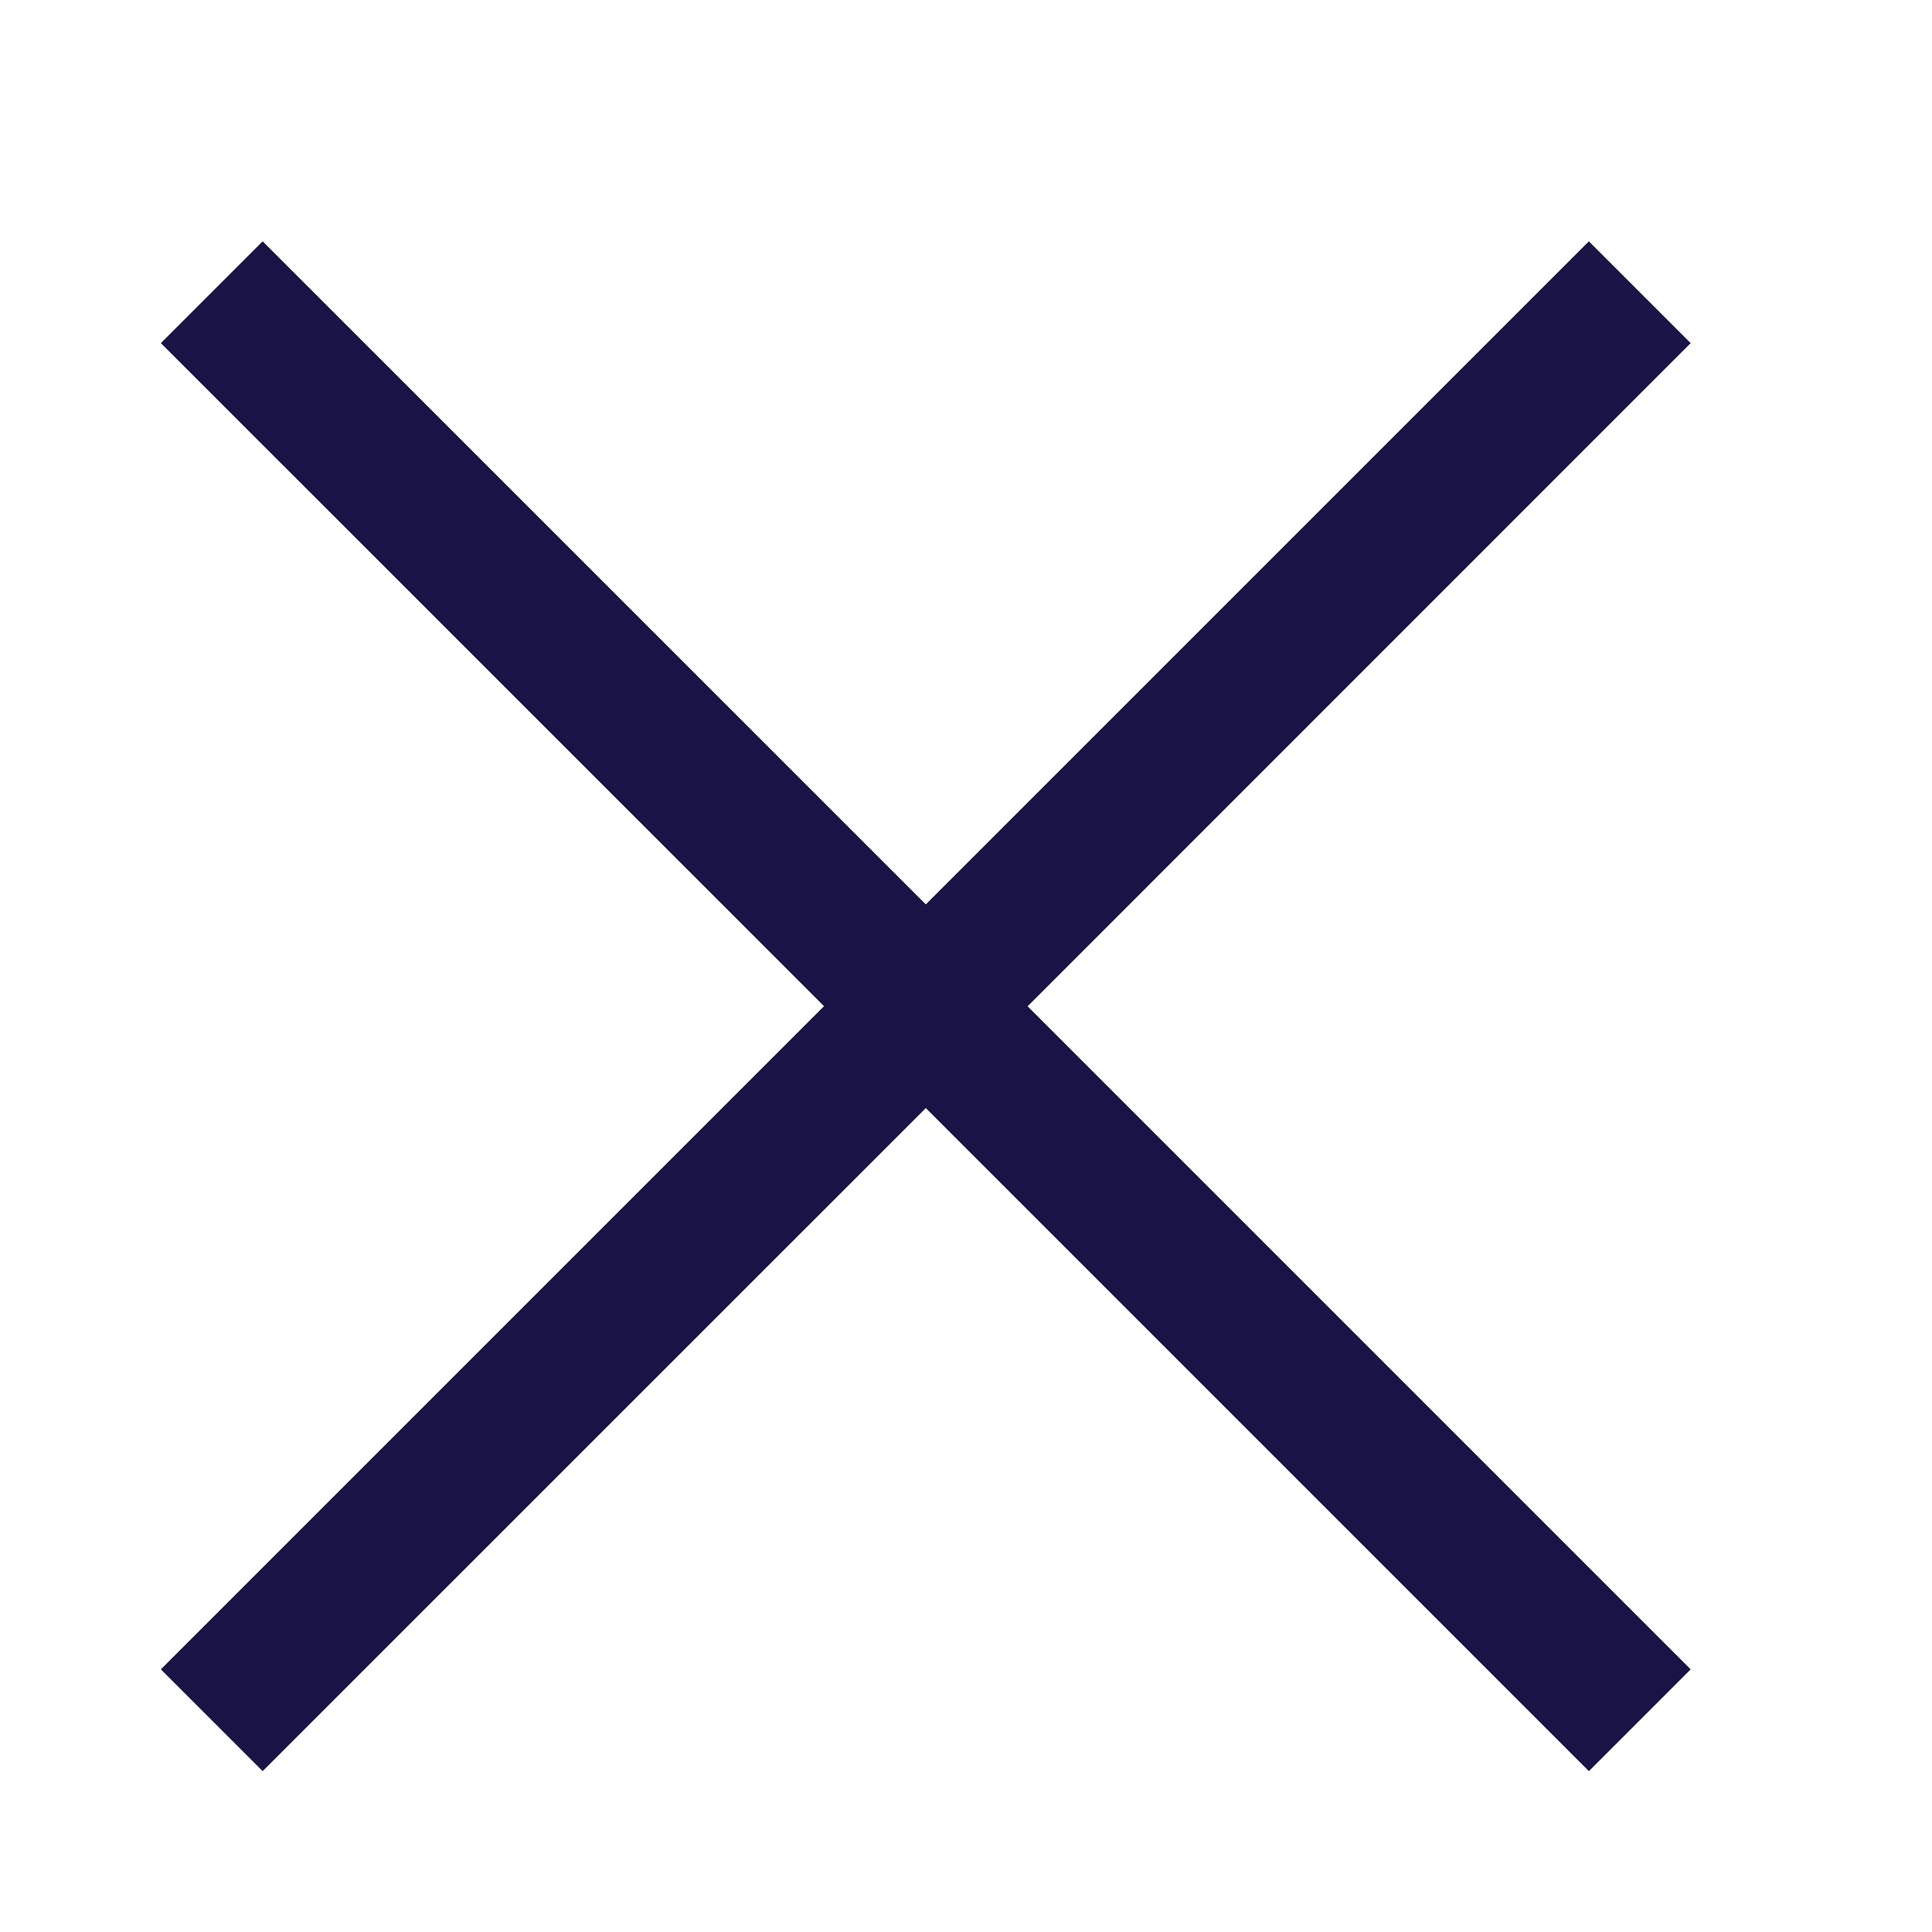 <svg id="Icons_Delete_Copy" data-name="Icons/Delete Copy" xmlns="http://www.w3.org/2000/svg" xmlns:xlink="http://www.w3.org/1999/xlink" width="20" height="20" viewBox="0 0 20 20">
  <defs>
    <clipPath id="clip-path">
      <path id="Mask" d="M7.917,8.969,1.052,15.833,0,14.781,6.865,7.916,0,1.052,1.052,0,7.917,6.864,14.781,0l1.052,1.052L8.969,7.917l6.864,6.864-1.052,1.052Z" fill="#13112b"/>
    </clipPath>
  </defs>
  <rect id="Icons_Delete_background" data-name="Icons/Delete background" width="20" height="20" fill="none"/>
  <g id="Color_Liberty_Blue" data-name="Color/Liberty Blue" transform="translate(1.667 2.5)">
    <path id="Mask-2" data-name="Mask" d="M7.917,8.969,1.052,15.833,0,14.781,6.865,7.916,0,1.052,1.052,0,7.917,6.864,14.781,0l1.052,1.052L8.969,7.917l6.864,6.864-1.052,1.052Z" fill="#13112b"/>
    <g id="Color_Liberty_Blue-2" data-name="Color/Liberty Blue" clip-path="url(#clip-path)">
      <g id="Color_Liberty_Blue-3" data-name="Color/Liberty Blue" transform="translate(-33.333 -32.5)">
        <rect id="Rectangle" width="83.333" height="83.333" fill="#1a1446"/>
      </g>
    </g>
  </g>
</svg>
